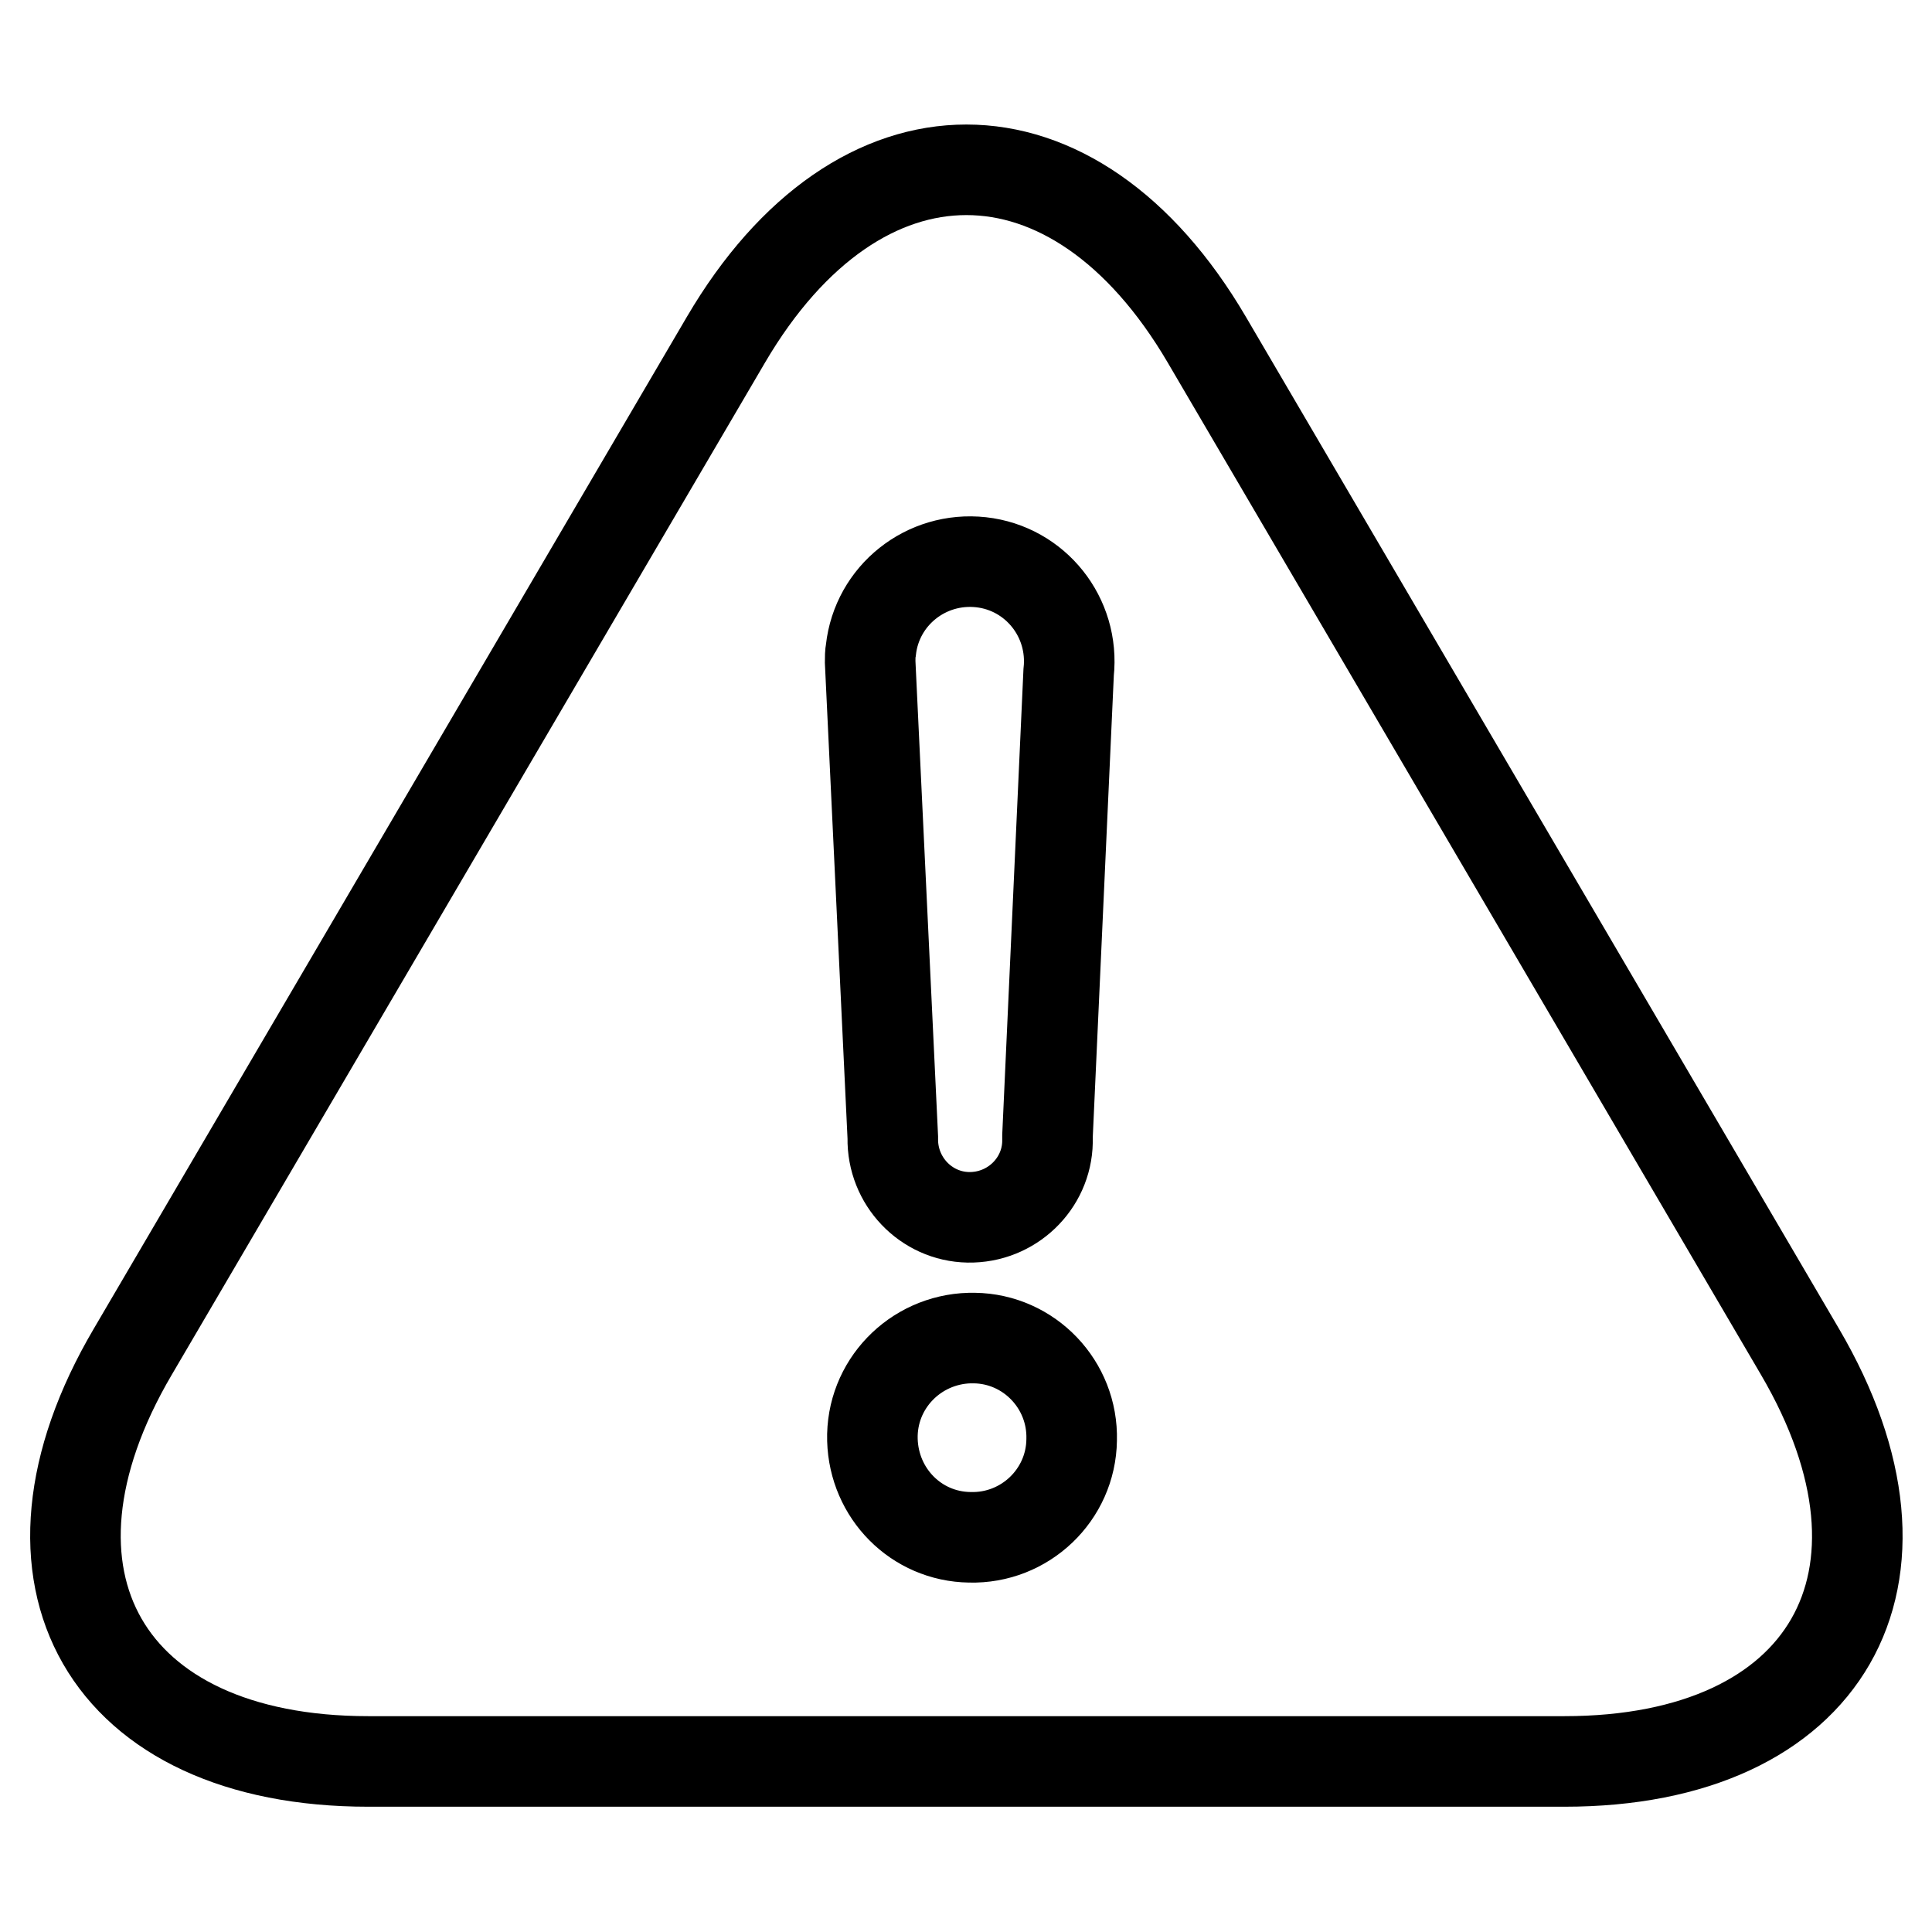 <?xml version="1.0" encoding="utf-8"?>
<!-- Svg Vector Icons : http://www.onlinewebfonts.com/icon -->
<!DOCTYPE svg PUBLIC "-//W3C//DTD SVG 1.1//EN" "http://www.w3.org/Graphics/SVG/1.1/DTD/svg11.dtd">
<svg version="1.1" xmlns="http://www.w3.org/2000/svg" xmlns:xlink="http://www.w3.org/1999/xlink" x="0px" y="0px" viewBox="0 0 256 256" enable-background="new 0 0 256 256" xml:space="preserve">
<g> <path stroke-width="12" fill-opacity="0" stroke="#000000"  d="M141.6,89.1c0.8-7.3-4.4-13.8-11.6-14.6c-7.3-0.8-13.8,4.4-14.6,11.6c-0.1,0.5-0.1,1.1-0.1,1.6h0l3,63v0.1 c-0.1,5.7,4.4,10.4,10,10.5c5.7,0.1,10.4-4.4,10.5-10c0-0.3,0-0.5,0-0.8L141.6,89.1L141.6,89.1z M96.2,45c17.6-30,46.1-30,63.7,0 l78.6,134.1c17.6,30,3.6,54.3-31.2,54.3H48.8c-34.8,0-48.8-24.4-31.2-54.3L96.2,45z M128.5,203.7c7.3,0.2,13.4-5.6,13.5-12.9 c0.2-7.3-5.6-13.4-12.9-13.5c-0.2,0-0.4,0-0.6,0c-7.3,0.2-13.1,6.2-12.9,13.5C115.8,197.9,121.4,203.6,128.5,203.7z"/></g>
</svg>